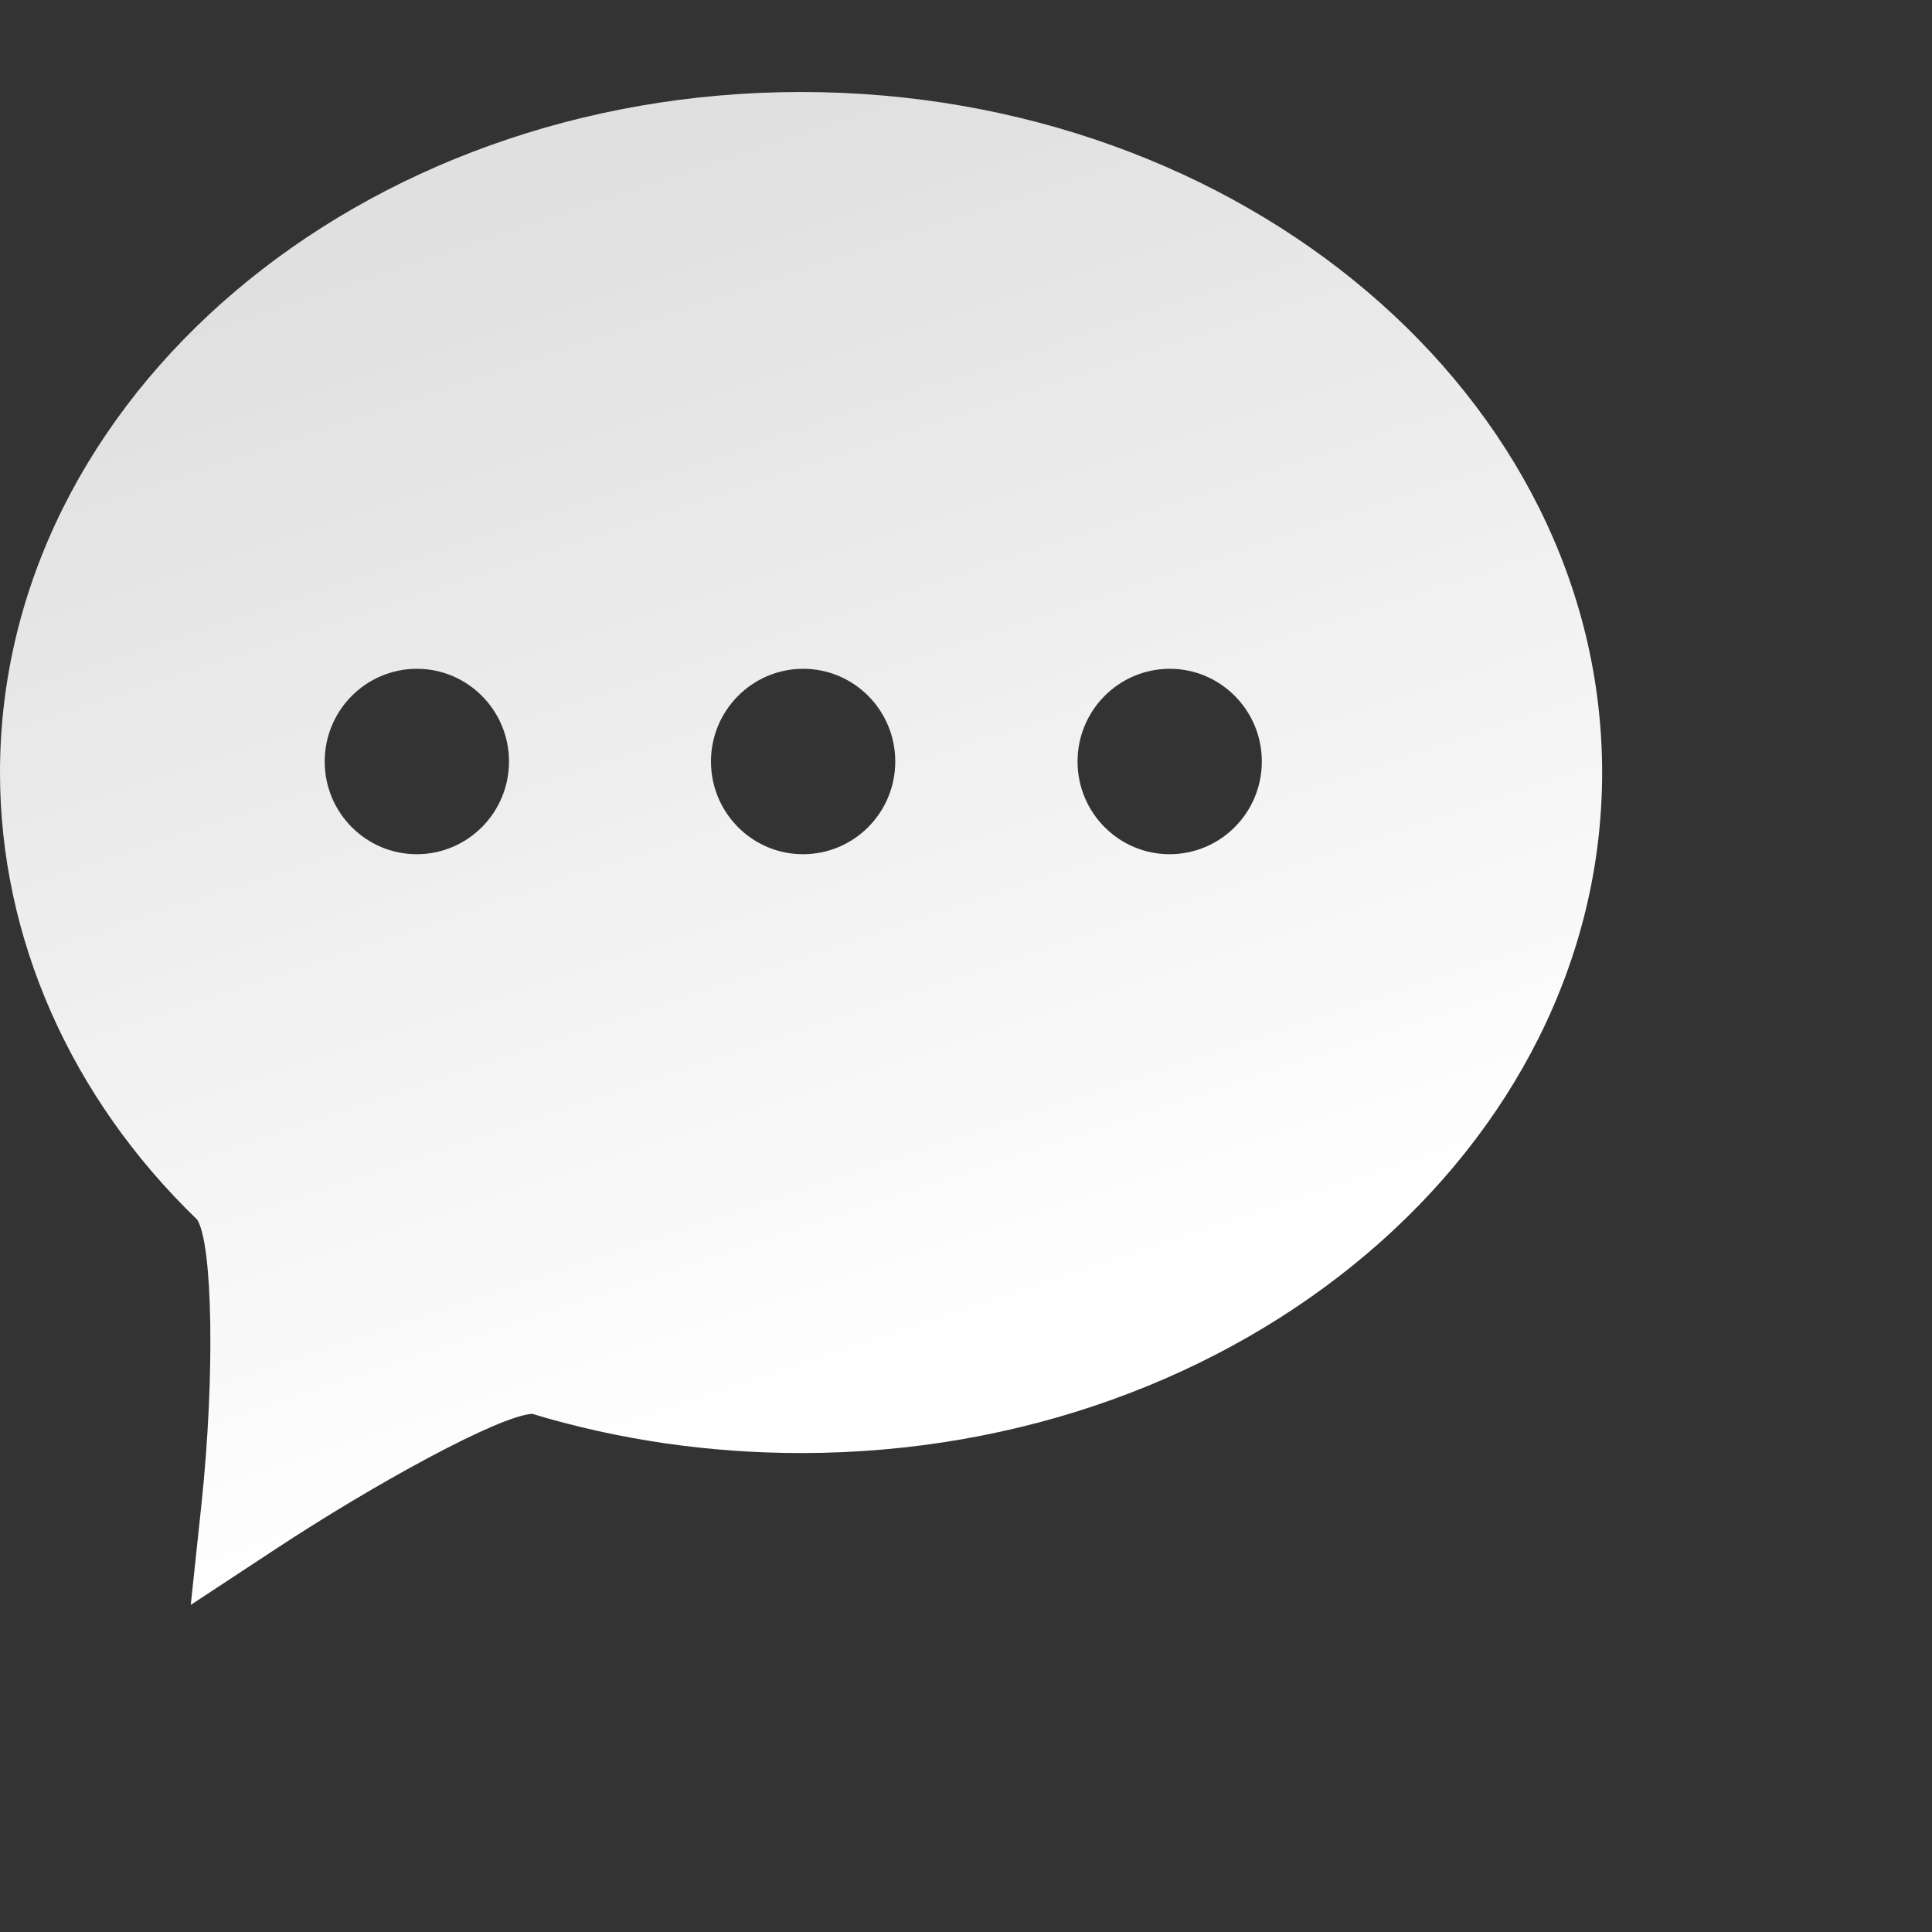 <?xml version="1.0" encoding="UTF-8"?>
<svg width="42px" height="42px" viewBox="0 0 42 42" version="1.1" xmlns="http://www.w3.org/2000/svg" xmlns:xlink="http://www.w3.org/1999/xlink">
    <rect x="0" y="0" width="42" height="42" fill="#333333" stroke="none"/>
    <title>Consulting services</title>
    <defs>
        <linearGradient x1="32.031%" y1="3.836%" x2="50%" y2="54.28%" id="linearGradient-1">
            <stop stop-color="#FFFFFF" stop-opacity="0.813" offset="0%"></stop>
            <stop stop-color="#FFFFFF" offset="100%"></stop>
        </linearGradient>
        <linearGradient x1="40.905%" y1="5.416%" x2="66.831%" y2="80.728%" id="linearGradient-2">
            <stop stop-color="#FFFFFF" stop-opacity="0.847" offset="0%"></stop>
            <stop stop-color="#FFFFFF" offset="100%"></stop>
        </linearGradient>
        <linearGradient x1="40.64%" y1="3.836%" x2="50%" y2="54.28%" id="linearGradient-3">
            <stop stop-color="#FFFFFF" stop-opacity="0.813" offset="0%"></stop>
            <stop stop-color="#FFFFFF" offset="100%"></stop>
        </linearGradient>
    </defs>
    <g id="页面-1" stroke="none" stroke-width="1" fill="none" fill-rule="evenodd">
        <g id="Consulting-services备份" transform="translate(-15, -12)">
            <g id="Consulting-services" transform="translate(15, 12)">
                <rect id="矩形" fill="#000000" fill-rule="nonzero" opacity="0" x="1.615" y="1.615" width="40.385" height="40.385"></rect>
                <g id="咨询1">
                    <rect id="矩形" fill="#000000" fill-rule="nonzero" opacity="0" x="0" y="0" width="42" height="42"></rect>
                    <g id="编组-62" transform="translate(0, 2)">
                        <path d="M34.829,14.793 C34.829,6.637 27.017,0 17.415,0 C7.812,0 0,6.637 0,14.793 C0,18.392 1.536,21.86 4.286,24.513 C4.627,25.048 4.672,27.928 4.382,30.676 L4.147,32.889 L5.998,31.671 C8.113,30.278 10.821,28.787 11.567,28.735 C13.439,29.3 15.406,29.588 17.415,29.588 C27.017,29.588 34.829,22.951 34.829,14.793 Z M9.07,16.57 C7.964,16.575 7.063,15.676 7.059,14.564 C7.053,13.451 7.947,12.545 9.054,12.539 C10.158,12.534 11.061,13.434 11.065,14.545 C11.07,15.659 10.176,16.564 9.07,16.57 L9.07,16.57 Z M17.467,16.57 C16.361,16.575 15.461,15.676 15.456,14.564 C15.451,13.451 16.345,12.545 17.451,12.539 C18.557,12.534 19.458,13.434 19.462,14.545 C19.467,15.659 18.574,16.564 17.467,16.57 L17.467,16.57 Z M25.436,16.57 C24.33,16.575 23.43,15.676 23.425,14.564 C23.42,13.451 24.314,12.545 25.42,12.539 C26.526,12.534 27.427,13.434 27.431,14.545 C27.436,15.659 26.543,16.564 25.436,16.57 Z" id="形状" fill="url(#linearGradient-2)"></path>
                        <path d="" id="路径" stroke="url(#linearGradient-3)" stroke-width="9.259"></path>
                    </g>
                </g>
            </g>
        </g>
    </g>
</svg>